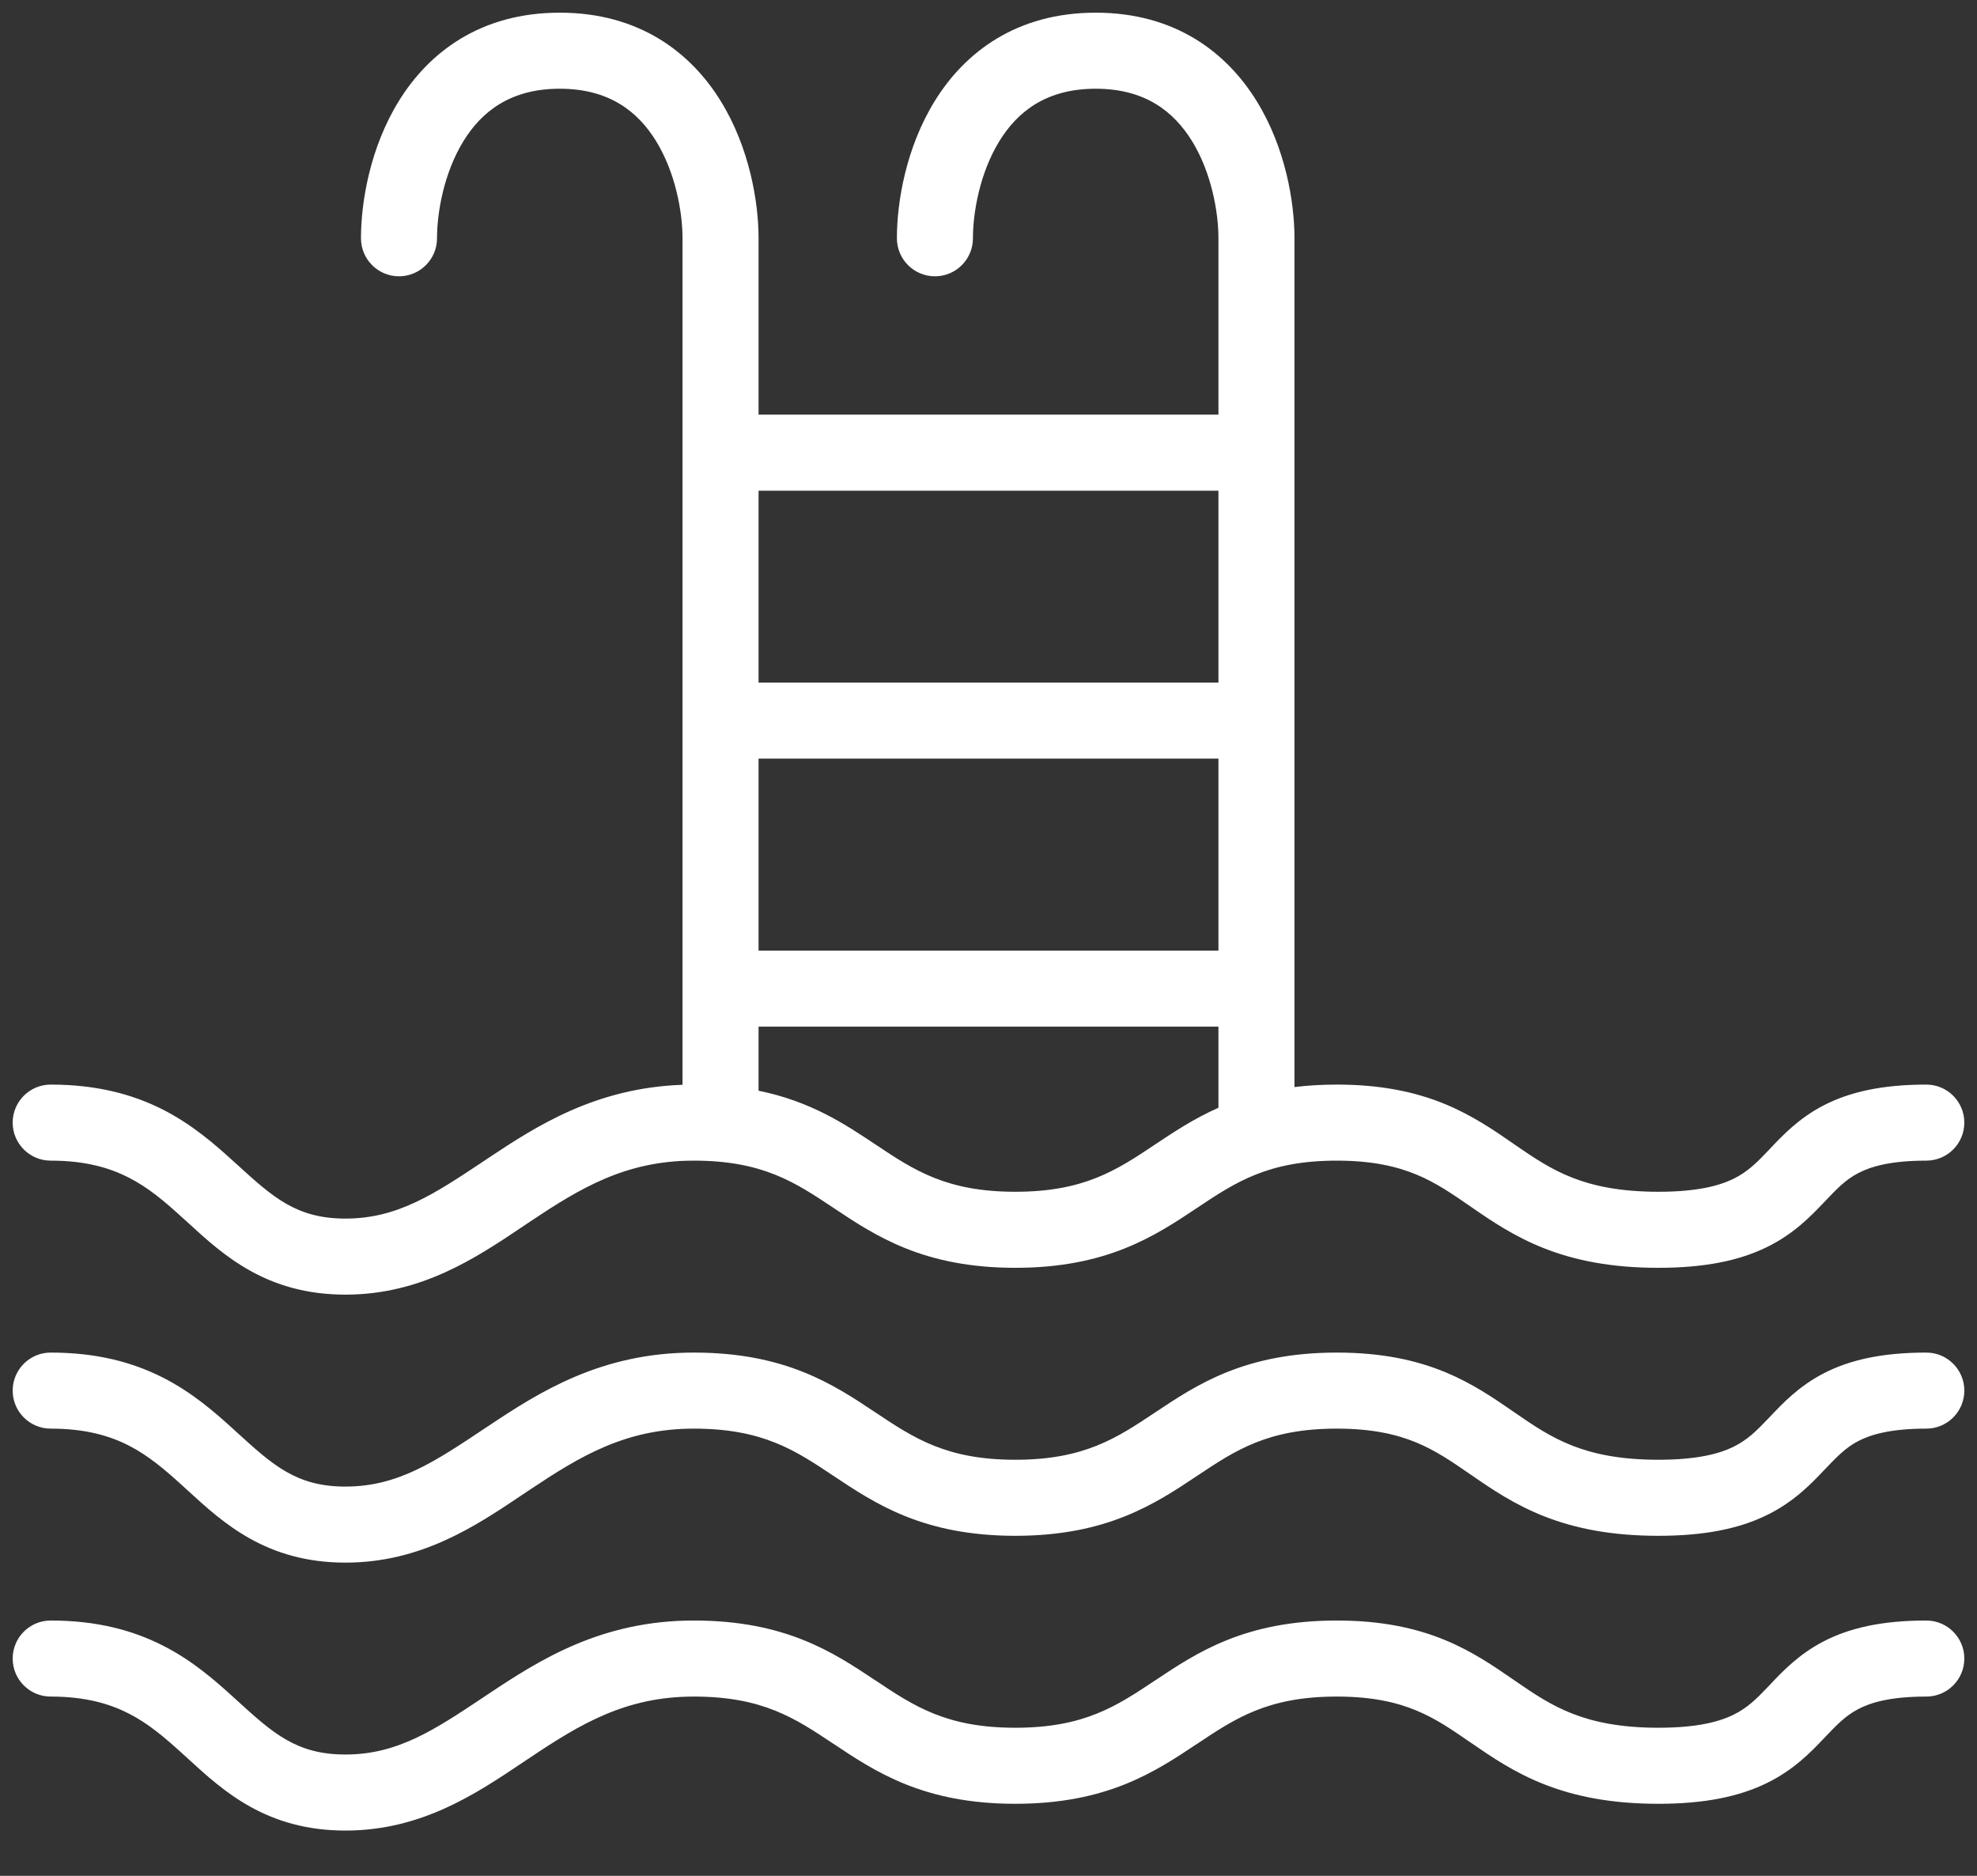 <svg width="39" height="37" viewBox="0 0 39 37" fill="none" xmlns="http://www.w3.org/2000/svg">
<rect x="0" y="0" width="39" height="37" fill="#333333" stroke="none"/>
<path fill-rule="evenodd" clip-rule="evenodd" d="M8.621 4.7C8.621 4.182 8.76 3.404 9.144 2.781C9.503 2.199 10.071 1.75 11.043 1.75C12.014 1.75 12.582 2.199 12.941 2.781C13.325 3.404 13.464 4.182 13.464 4.7V21.397C11.761 21.457 10.601 22.197 9.636 22.84L9.559 22.892C8.568 23.552 7.844 24.036 6.814 24.036C5.847 24.036 5.383 23.614 4.678 22.971L4.61 22.91C4.243 22.576 3.799 22.185 3.215 21.887C2.617 21.584 1.906 21.393 1 21.393C0.586 21.393 0.25 21.729 0.25 22.143C0.25 22.557 0.586 22.893 1 22.893C1.68 22.893 2.158 23.033 2.535 23.225C2.925 23.423 3.241 23.692 3.601 24.02C3.639 24.054 3.677 24.089 3.716 24.124C4.404 24.755 5.257 25.536 6.814 25.536C8.31 25.536 9.386 24.814 10.302 24.2C10.358 24.162 10.413 24.125 10.468 24.088C11.444 23.438 12.339 22.893 13.686 22.893C15.044 22.893 15.684 23.32 16.438 23.822L16.441 23.824C17.271 24.378 18.217 25.007 20.029 25.007C21.84 25.007 22.786 24.378 23.616 23.824L23.619 23.822C24.373 23.32 25.013 22.893 26.371 22.893C27.075 22.893 27.558 23.009 27.938 23.166C28.327 23.327 28.637 23.541 29.024 23.808L29.038 23.818C29.421 24.082 29.874 24.392 30.468 24.625C31.07 24.861 31.786 25.007 32.714 25.007C33.637 25.007 34.313 24.863 34.85 24.601C35.388 24.339 35.725 23.985 35.98 23.717C36.242 23.441 36.406 23.27 36.659 23.138C36.903 23.011 37.291 22.893 38 22.893C38.414 22.893 38.75 22.557 38.75 22.143C38.75 21.729 38.414 21.393 38 21.393C37.123 21.393 36.48 21.54 35.965 21.808C35.484 22.059 35.167 22.394 34.93 22.644L34.893 22.684C34.646 22.944 34.467 23.119 34.193 23.253C33.917 23.387 33.483 23.507 32.714 23.507C31.951 23.507 31.424 23.389 31.016 23.229C30.599 23.065 30.272 22.847 29.889 22.583L29.838 22.547C29.476 22.297 29.05 22.003 28.512 21.78C27.934 21.541 27.254 21.393 26.371 21.393C26.07 21.393 25.793 21.41 25.536 21.442V4.7C25.536 3.984 25.358 2.913 24.79 1.994C24.198 1.034 23.18 0.25 21.615 0.25C20.05 0.25 19.031 1.034 18.439 1.994C17.872 2.913 17.693 3.984 17.693 4.7C17.693 5.114 18.029 5.45 18.443 5.45C18.858 5.45 19.193 5.114 19.193 4.7C19.193 4.182 19.332 3.404 19.716 2.781C20.075 2.199 20.643 1.75 21.615 1.75C22.587 1.75 23.154 2.199 23.514 2.781C23.898 3.404 24.036 4.182 24.036 4.7V8.179H14.964V4.7C14.964 3.984 14.785 2.913 14.218 1.994C13.626 1.034 12.608 0.25 11.043 0.25C9.477 0.25 8.459 1.034 7.867 1.994C7.3 2.913 7.121 3.984 7.121 4.7C7.121 5.114 7.457 5.45 7.871 5.45C8.285 5.45 8.621 5.114 8.621 4.7ZM24.036 21.85V20.25H14.964V21.514C15.993 21.723 16.664 22.17 17.273 22.576L17.276 22.578C18.03 23.081 18.67 23.507 20.029 23.507C21.387 23.507 22.027 23.081 22.781 22.578L22.784 22.576C23.156 22.328 23.551 22.065 24.036 21.85ZM24.036 18.75H14.964V14.964H24.036V18.75ZM24.036 13.464V9.679H14.964V13.464H24.036ZM0.25 27.429C0.25 27.015 0.586 26.679 1 26.679C1.906 26.679 2.617 26.869 3.215 27.173C3.799 27.47 4.243 27.861 4.61 28.195L4.678 28.257C5.383 28.899 5.847 29.322 6.814 29.322C7.844 29.322 8.568 28.838 9.559 28.177L9.636 28.126C10.642 27.455 11.861 26.679 13.686 26.679C15.497 26.679 16.443 27.308 17.273 27.862L17.276 27.864C18.03 28.366 18.67 28.793 20.029 28.793C21.387 28.793 22.027 28.366 22.781 27.864L22.784 27.862C23.614 27.308 24.56 26.679 26.371 26.679C27.254 26.679 27.934 26.827 28.512 27.066C29.05 27.289 29.476 27.583 29.838 27.833L29.889 27.868C30.272 28.133 30.599 28.351 31.016 28.514C31.424 28.675 31.951 28.793 32.714 28.793C33.483 28.793 33.917 28.673 34.193 28.539C34.467 28.404 34.646 28.229 34.893 27.969L34.93 27.93C35.167 27.68 35.484 27.345 35.965 27.094C36.48 26.825 37.123 26.679 38 26.679C38.414 26.679 38.75 27.015 38.75 27.429C38.75 27.843 38.414 28.179 38 28.179C37.291 28.179 36.903 28.297 36.659 28.424C36.406 28.556 36.242 28.727 35.98 29.002C35.725 29.271 35.388 29.624 34.85 29.887C34.313 30.149 33.637 30.293 32.714 30.293C31.786 30.293 31.07 30.147 30.468 29.911C29.874 29.678 29.421 29.368 29.038 29.103L29.024 29.094C28.637 28.827 28.327 28.613 27.938 28.452C27.558 28.295 27.075 28.179 26.371 28.179C25.013 28.179 24.373 28.605 23.619 29.108L23.616 29.11C22.786 29.663 21.84 30.293 20.029 30.293C18.217 30.293 17.271 29.663 16.441 29.11L16.438 29.108C15.684 28.605 15.044 28.179 13.686 28.179C12.339 28.179 11.444 28.724 10.468 29.374C10.413 29.411 10.358 29.448 10.302 29.485C9.386 30.1 8.31 30.822 6.814 30.822C5.257 30.822 4.404 30.04 3.716 29.41C3.677 29.375 3.639 29.34 3.601 29.305C3.241 28.978 2.925 28.709 2.535 28.51C2.158 28.318 1.68 28.179 1 28.179C0.586 28.179 0.25 27.843 0.25 27.429ZM1 31.964C0.586 31.964 0.25 32.3 0.25 32.714C0.25 33.129 0.586 33.464 1 33.464C1.68 33.464 2.158 33.604 2.535 33.796C2.925 33.994 3.241 34.264 3.601 34.591C3.639 34.625 3.677 34.66 3.716 34.696C4.404 35.326 5.257 36.107 6.814 36.107C8.31 36.107 9.386 35.385 10.302 34.771C10.358 34.733 10.413 34.696 10.468 34.66C11.444 34.009 12.339 33.464 13.686 33.464C15.044 33.464 15.684 33.891 16.438 34.394L16.441 34.395C17.271 34.949 18.217 35.579 20.029 35.579C21.84 35.579 22.786 34.949 23.616 34.395L23.619 34.394C24.373 33.891 25.013 33.464 26.371 33.464C27.075 33.464 27.558 33.58 27.938 33.738C28.327 33.899 28.637 34.113 29.024 34.38L29.038 34.389C29.421 34.653 29.874 34.964 30.468 35.197C31.07 35.433 31.786 35.579 32.714 35.579C33.637 35.579 34.313 35.434 34.85 35.172C35.388 34.91 35.725 34.557 35.98 34.288C36.242 34.013 36.406 33.842 36.659 33.71C36.903 33.582 37.291 33.464 38 33.464C38.414 33.464 38.75 33.129 38.75 32.714C38.75 32.3 38.414 31.964 38 31.964C37.123 31.964 36.48 32.111 35.965 32.38C35.484 32.631 35.167 32.965 34.93 33.215L34.893 33.255C34.646 33.515 34.467 33.69 34.193 33.824C33.917 33.959 33.483 34.079 32.714 34.079C31.951 34.079 31.424 33.96 31.016 33.8C30.599 33.637 30.272 33.418 29.889 33.154L29.838 33.119C29.476 32.869 29.05 32.575 28.512 32.352C27.934 32.113 27.254 31.964 26.371 31.964C24.56 31.964 23.614 32.594 22.784 33.148L22.781 33.149C22.027 33.652 21.387 34.079 20.029 34.079C18.67 34.079 18.03 33.652 17.276 33.149L17.273 33.148C16.443 32.594 15.497 31.964 13.686 31.964C11.861 31.964 10.642 32.741 9.636 33.412L9.559 33.463C8.568 34.124 7.844 34.607 6.814 34.607C5.847 34.607 5.383 34.185 4.678 33.543L4.61 33.481C4.243 33.147 3.799 32.756 3.215 32.459C2.617 32.155 1.906 31.964 1 31.964Z" fill="white"/>
</svg>
